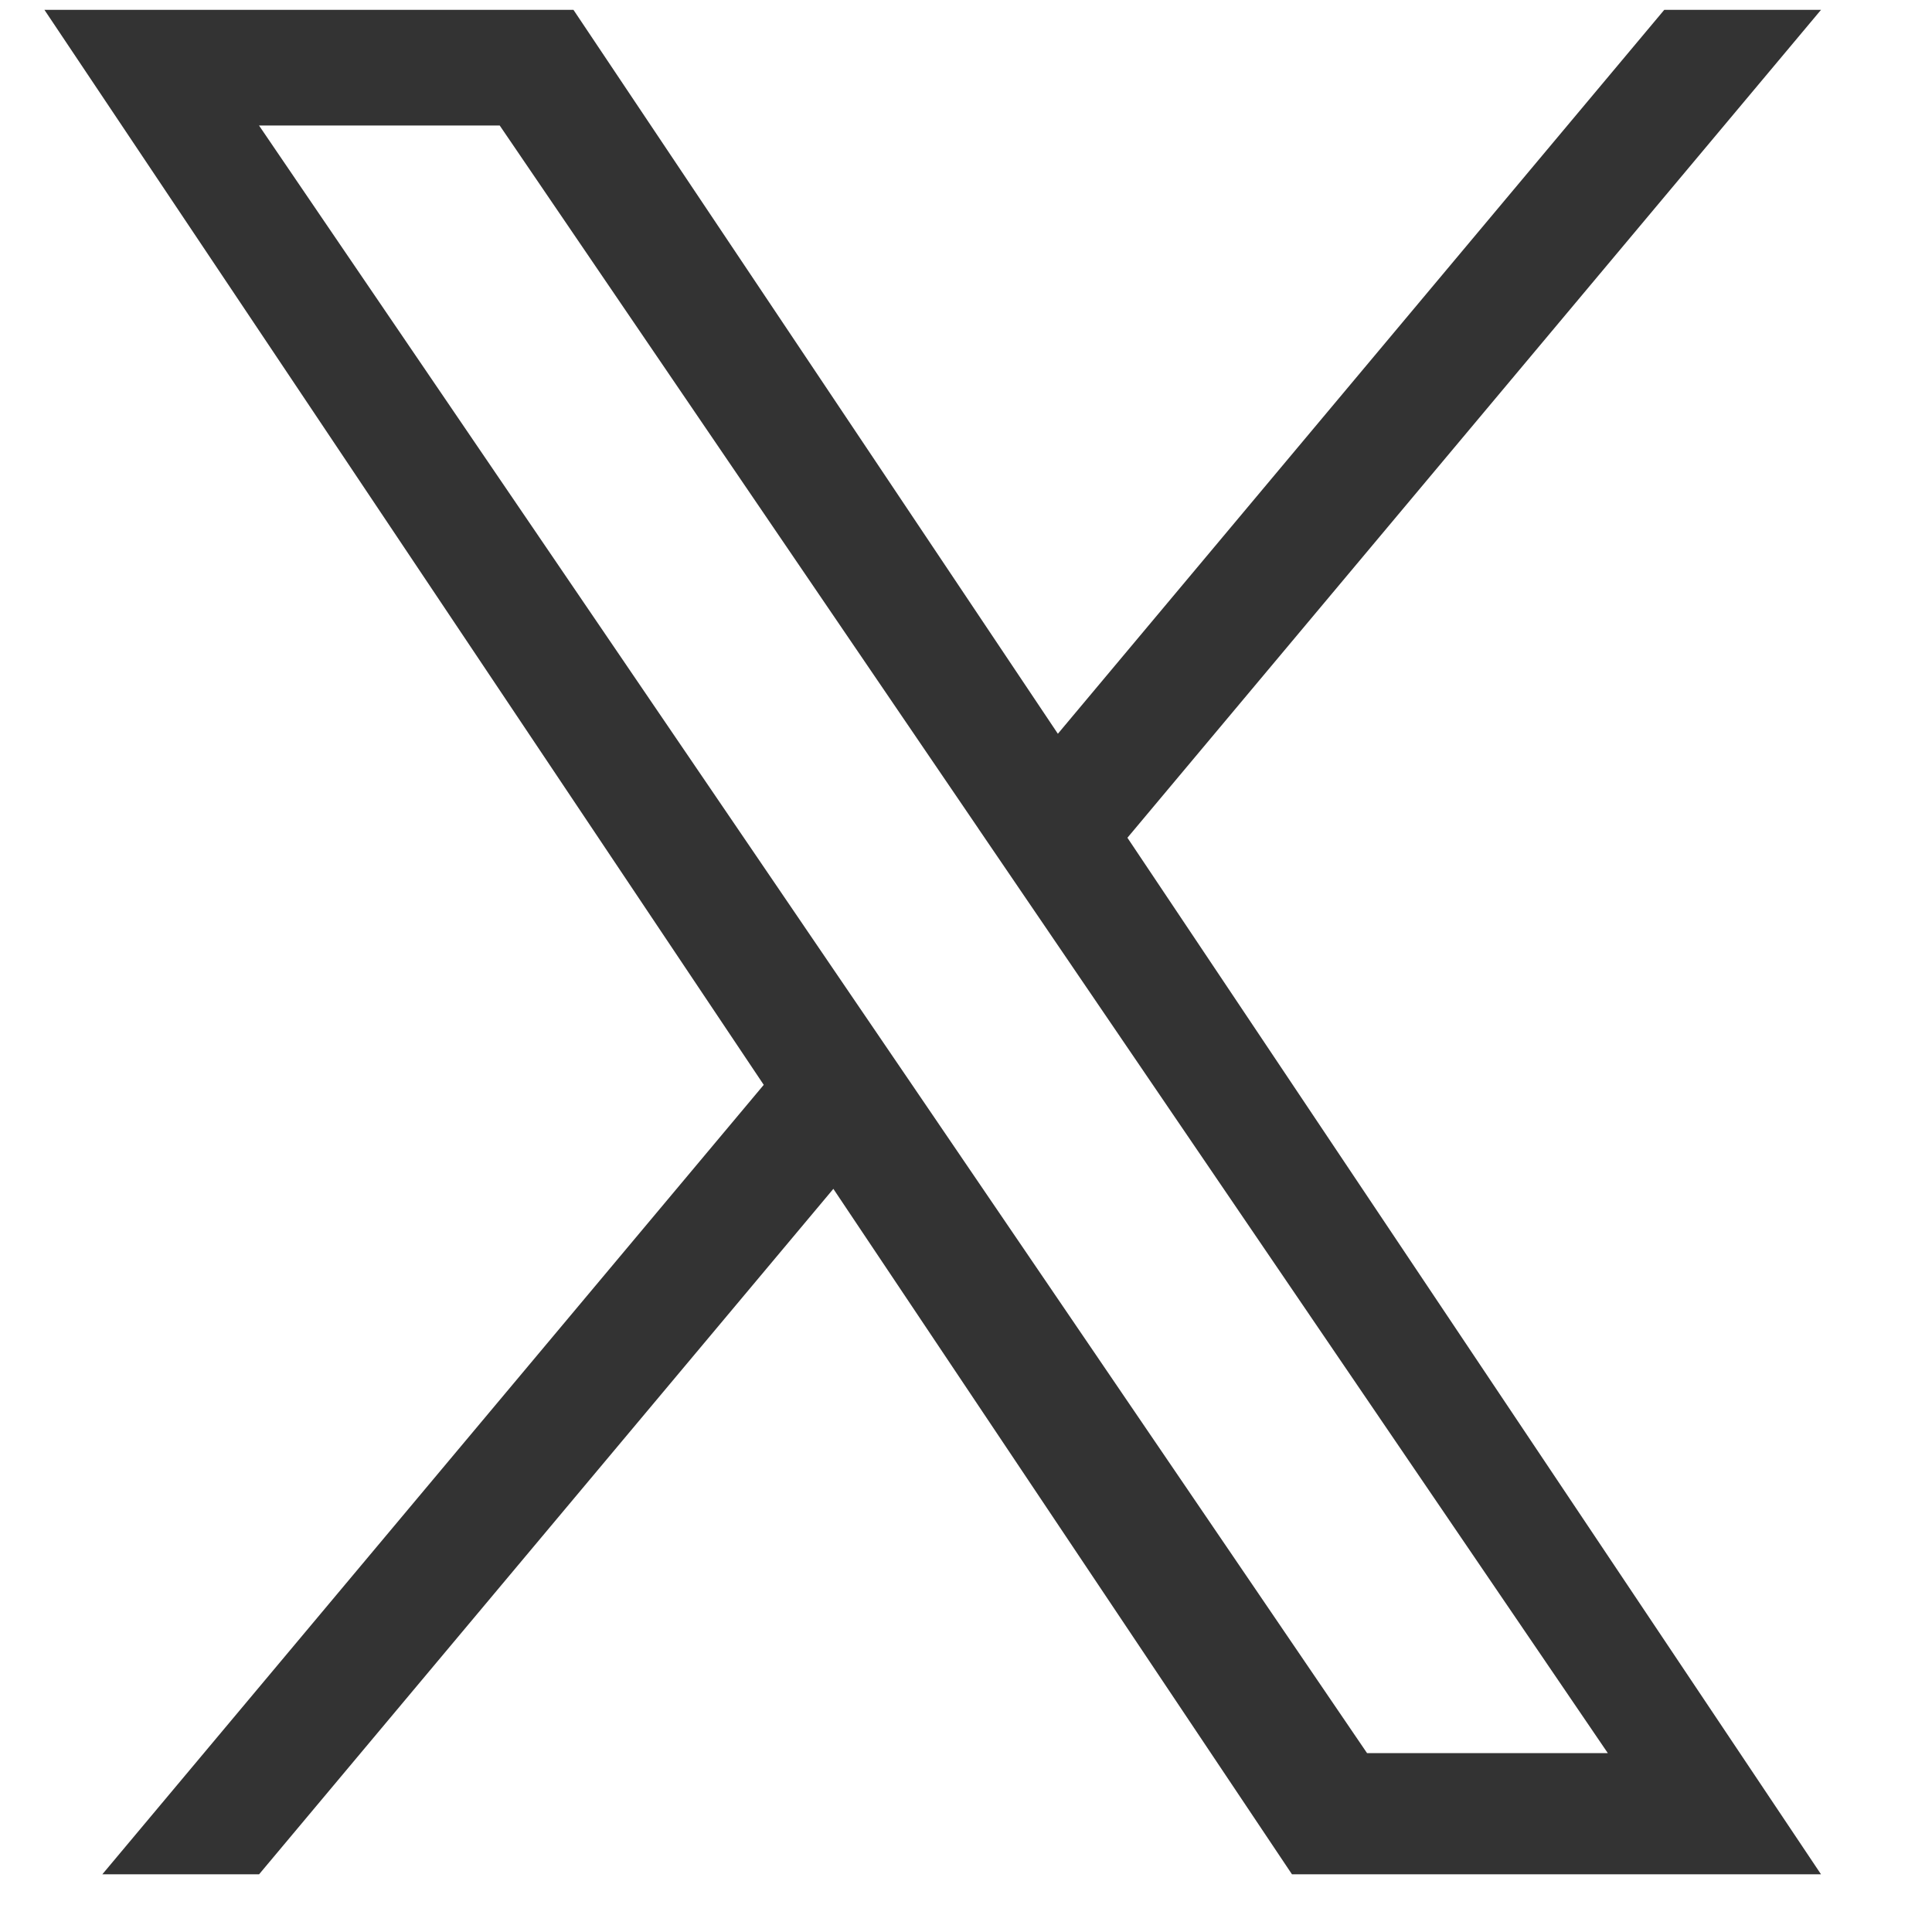 <svg width="29" height="29" viewBox="0 0 29 29" fill="none" xmlns="http://www.w3.org/2000/svg">
<g clip-path="url(#clip0_842_3903)">
<path d="M11.464 16.284L1.536 28.134H3.889L12.509 17.845L19.393 28.134H27.334L16.923 12.575L27.334 0.148H24.981L15.879 11.014L8.608 0.148H0.667L11.464 16.284H11.464ZM14.686 12.438L15.741 13.987L24.134 26.315H20.52L13.747 16.366L12.692 14.817L3.888 1.884H7.501L14.686 12.437V12.438Z" fill="#333333"/>
</g>
<defs>
<clipPath id="clip0_842_3903">
<rect width="28" height="28" fill="white" transform="matrix(-1 0 0 -1 28.5 28.134)"/>
</clipPath>
</defs>
</svg>
